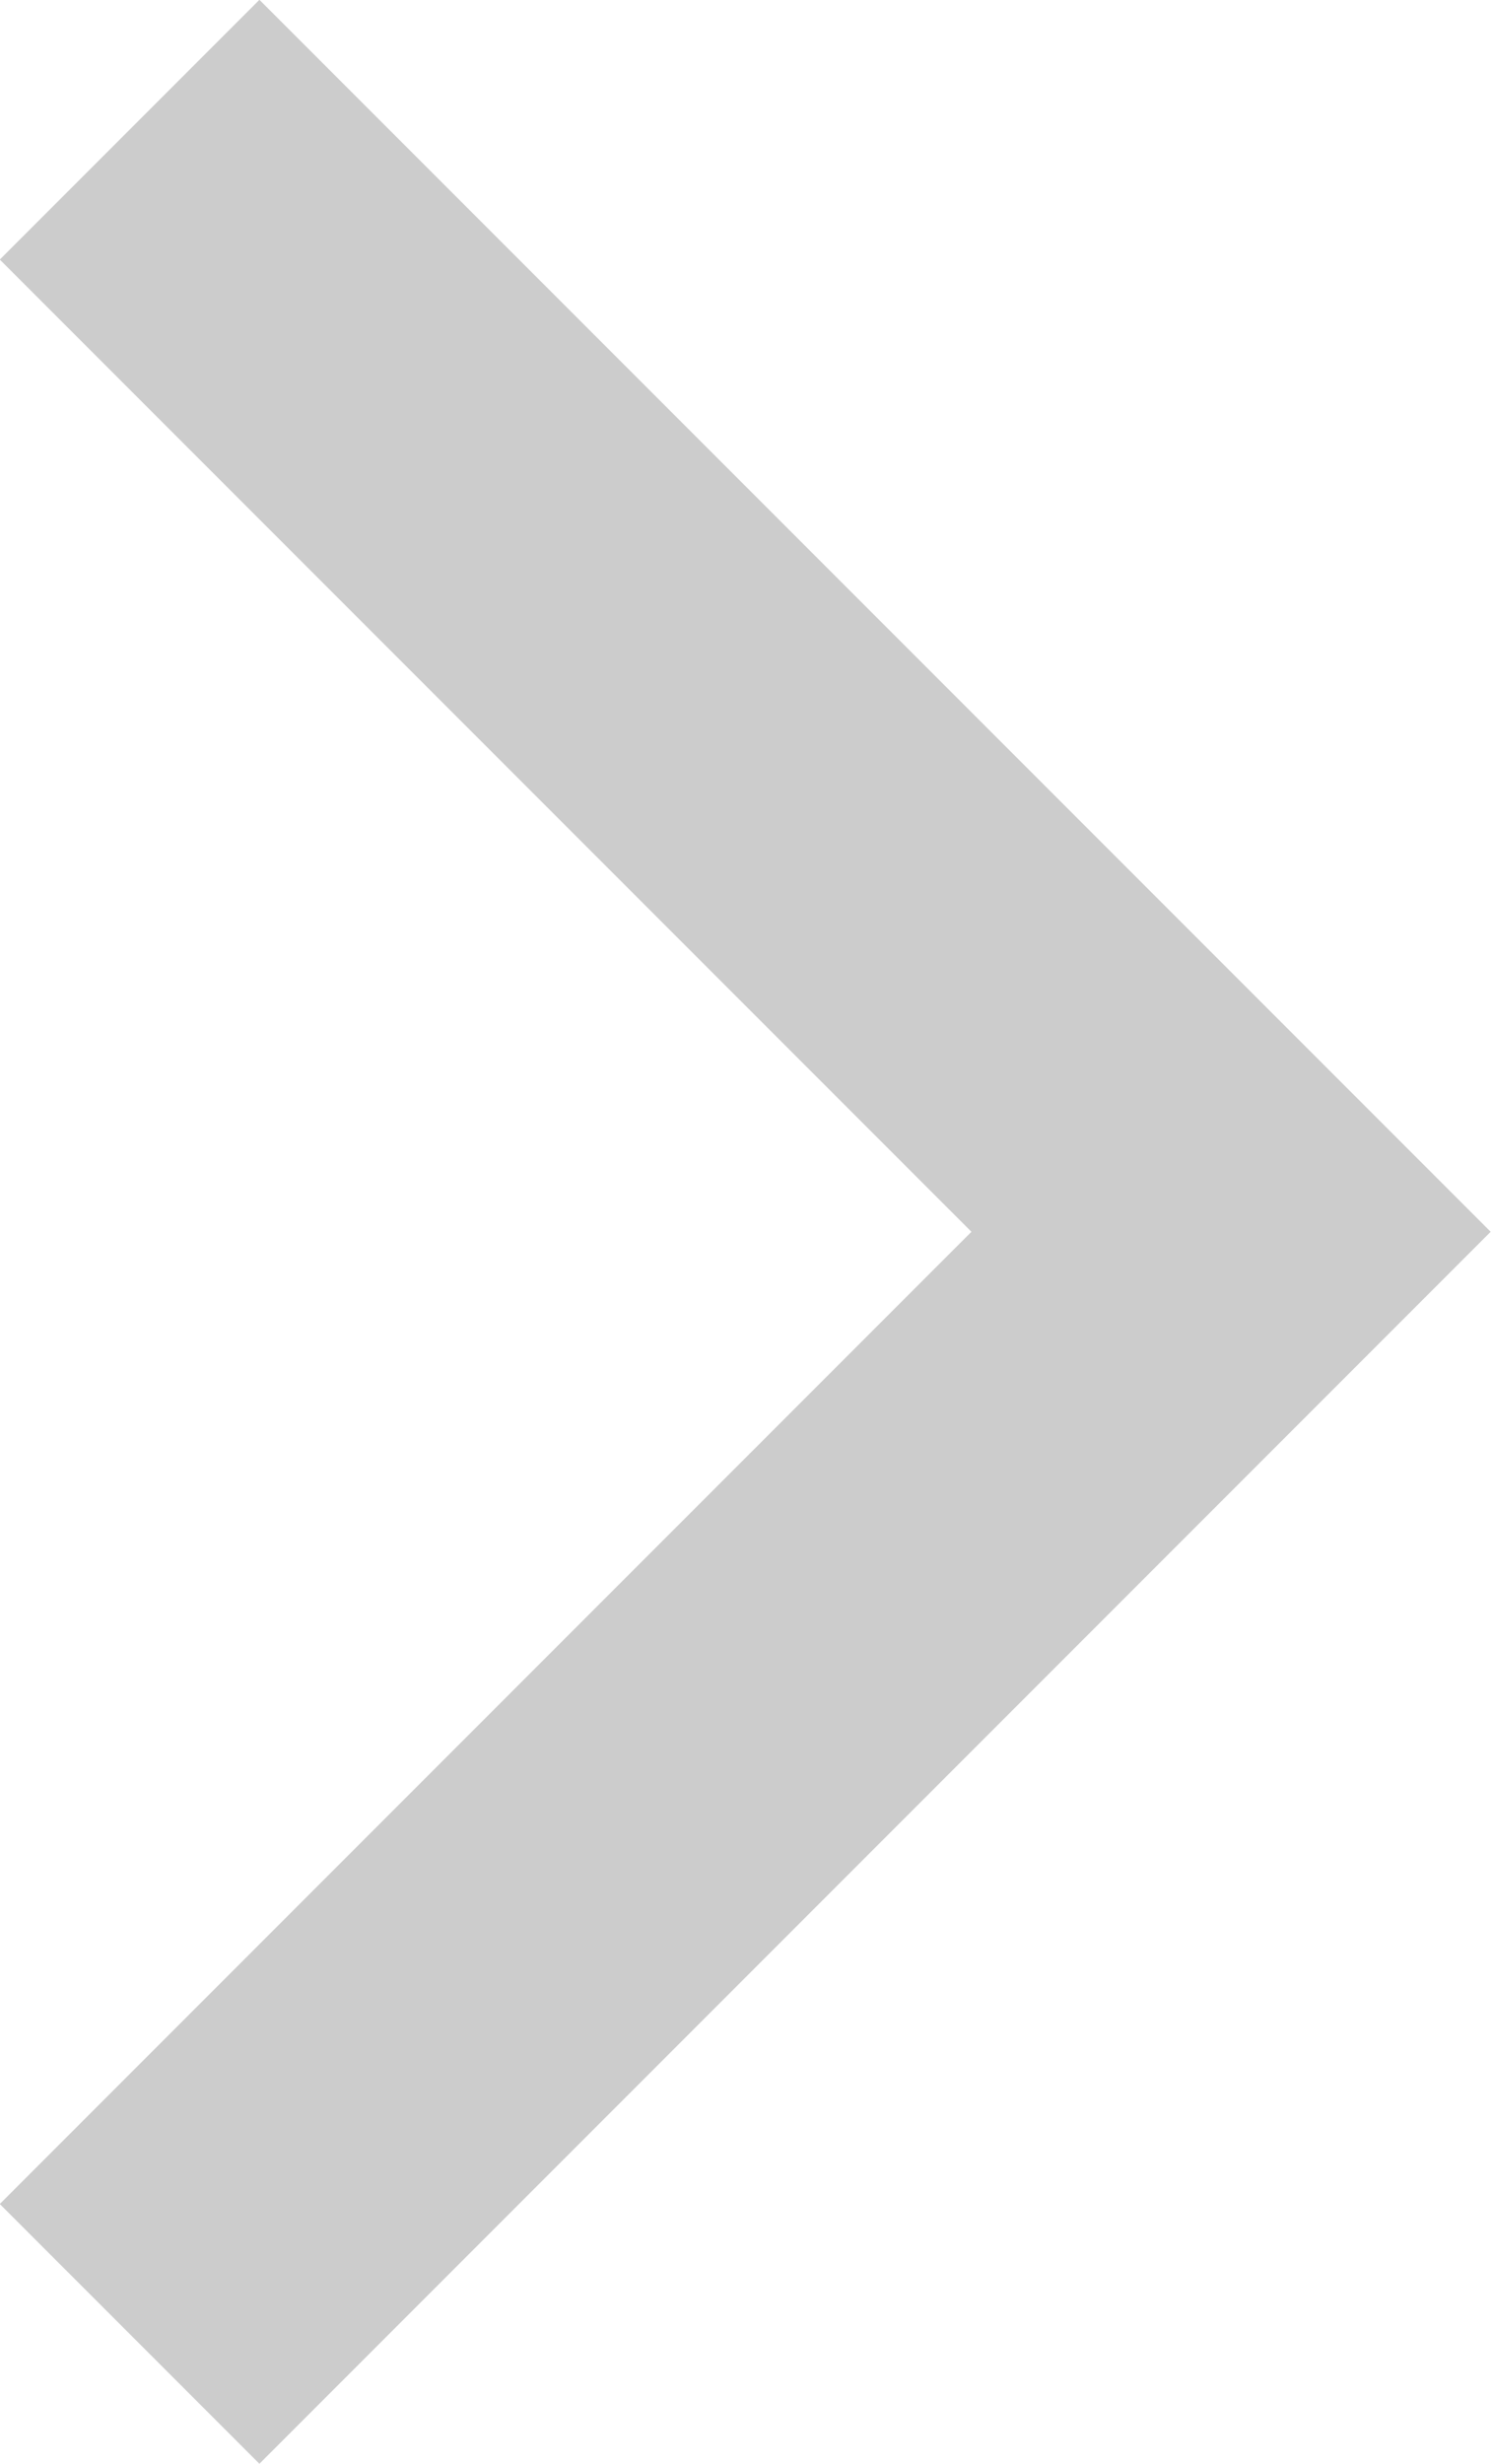 <svg xmlns="http://www.w3.org/2000/svg" width="4.061" height="6.707" viewBox="0 0 4.061 6.707"><path d="M-18574.176,2705.847l3,3-3,3" transform="translate(18574.529 -2705.494)" fill="none" stroke="#ccc" stroke-width="1"/></svg>